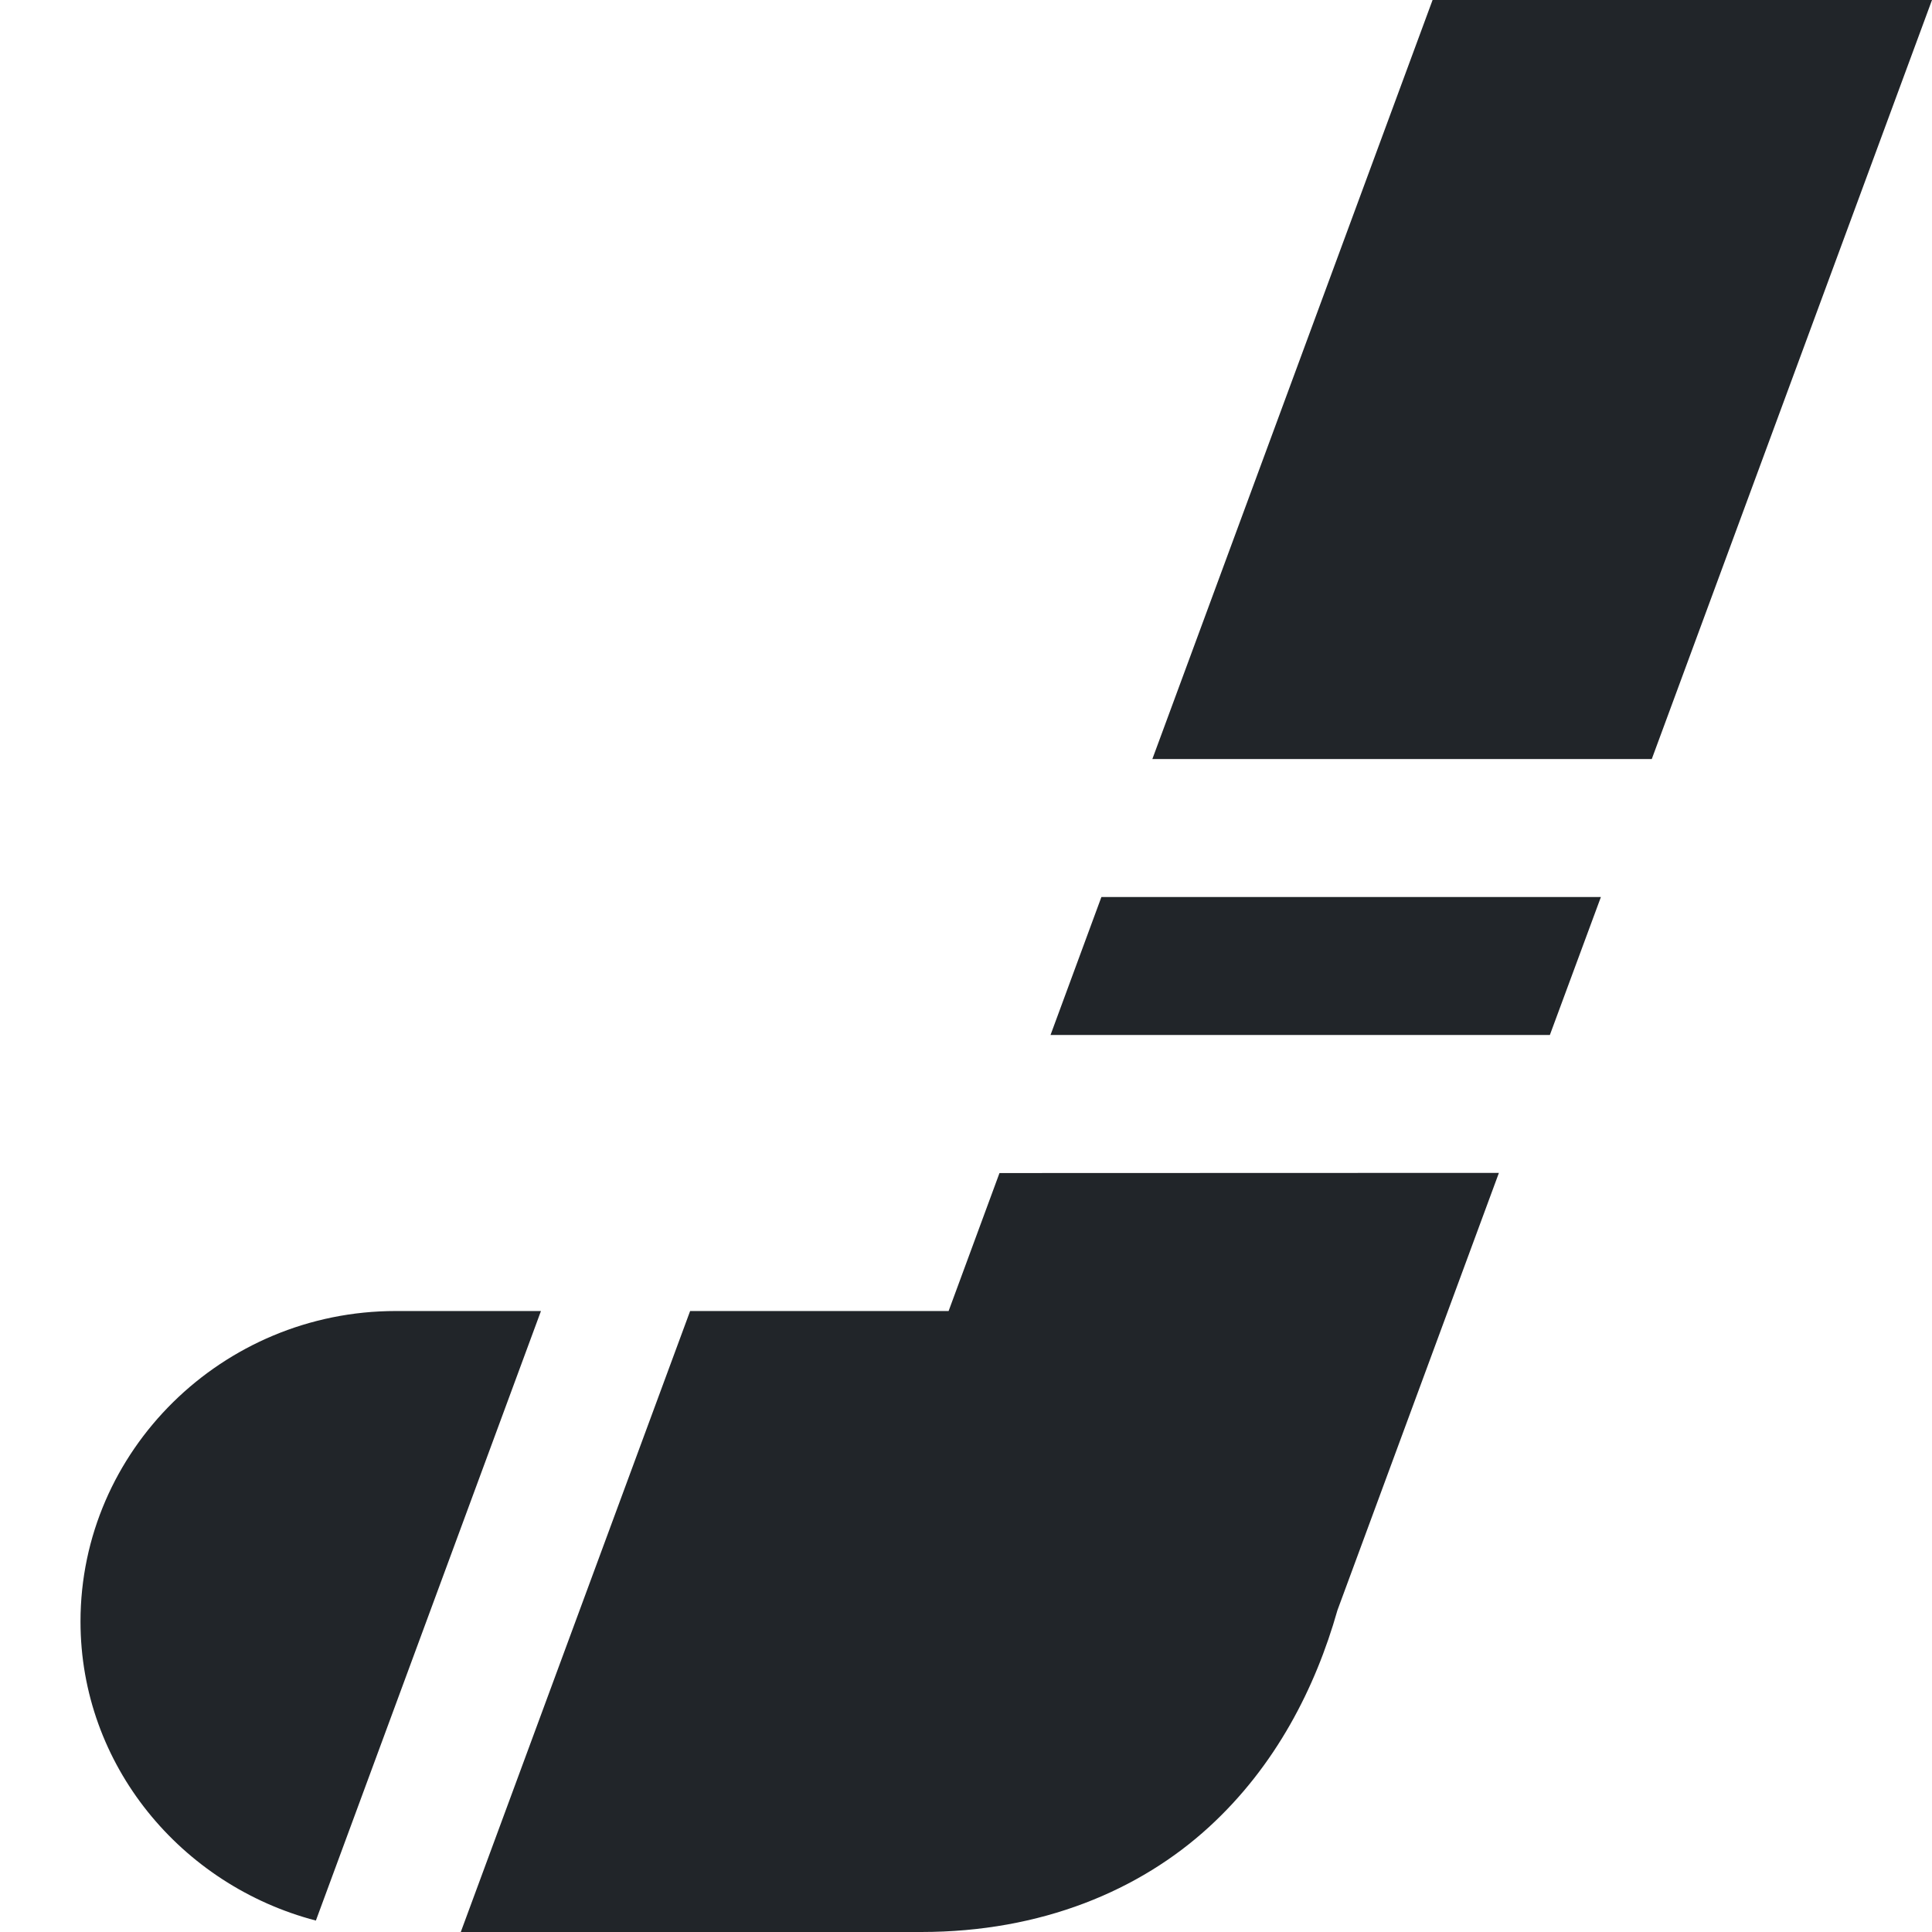 <svg width="24" height="24" viewBox="0 0 24 24" fill="none" xmlns="http://www.w3.org/2000/svg">
<path d="M17.796 0L14.315 9.429H20.519L24 0H17.796ZM13.682 11.143L13.05 12.857H19.253L19.887 11.143H13.682ZM12.416 14.572L11.784 16.286H8.573L5.724 24H11.444C12.942 24 14.16 23.481 15.015 22.699C15.849 21.937 16.342 20.962 16.613 20.007L16.616 19.998L18.62 14.57L12.416 14.572ZM4.916 16.286C2.762 16.286 1 18.021 1 20.143C1 21.925 2.249 23.42 3.924 23.858L6.72 16.286H4.916Z" fill="#212529"/>
</svg>

